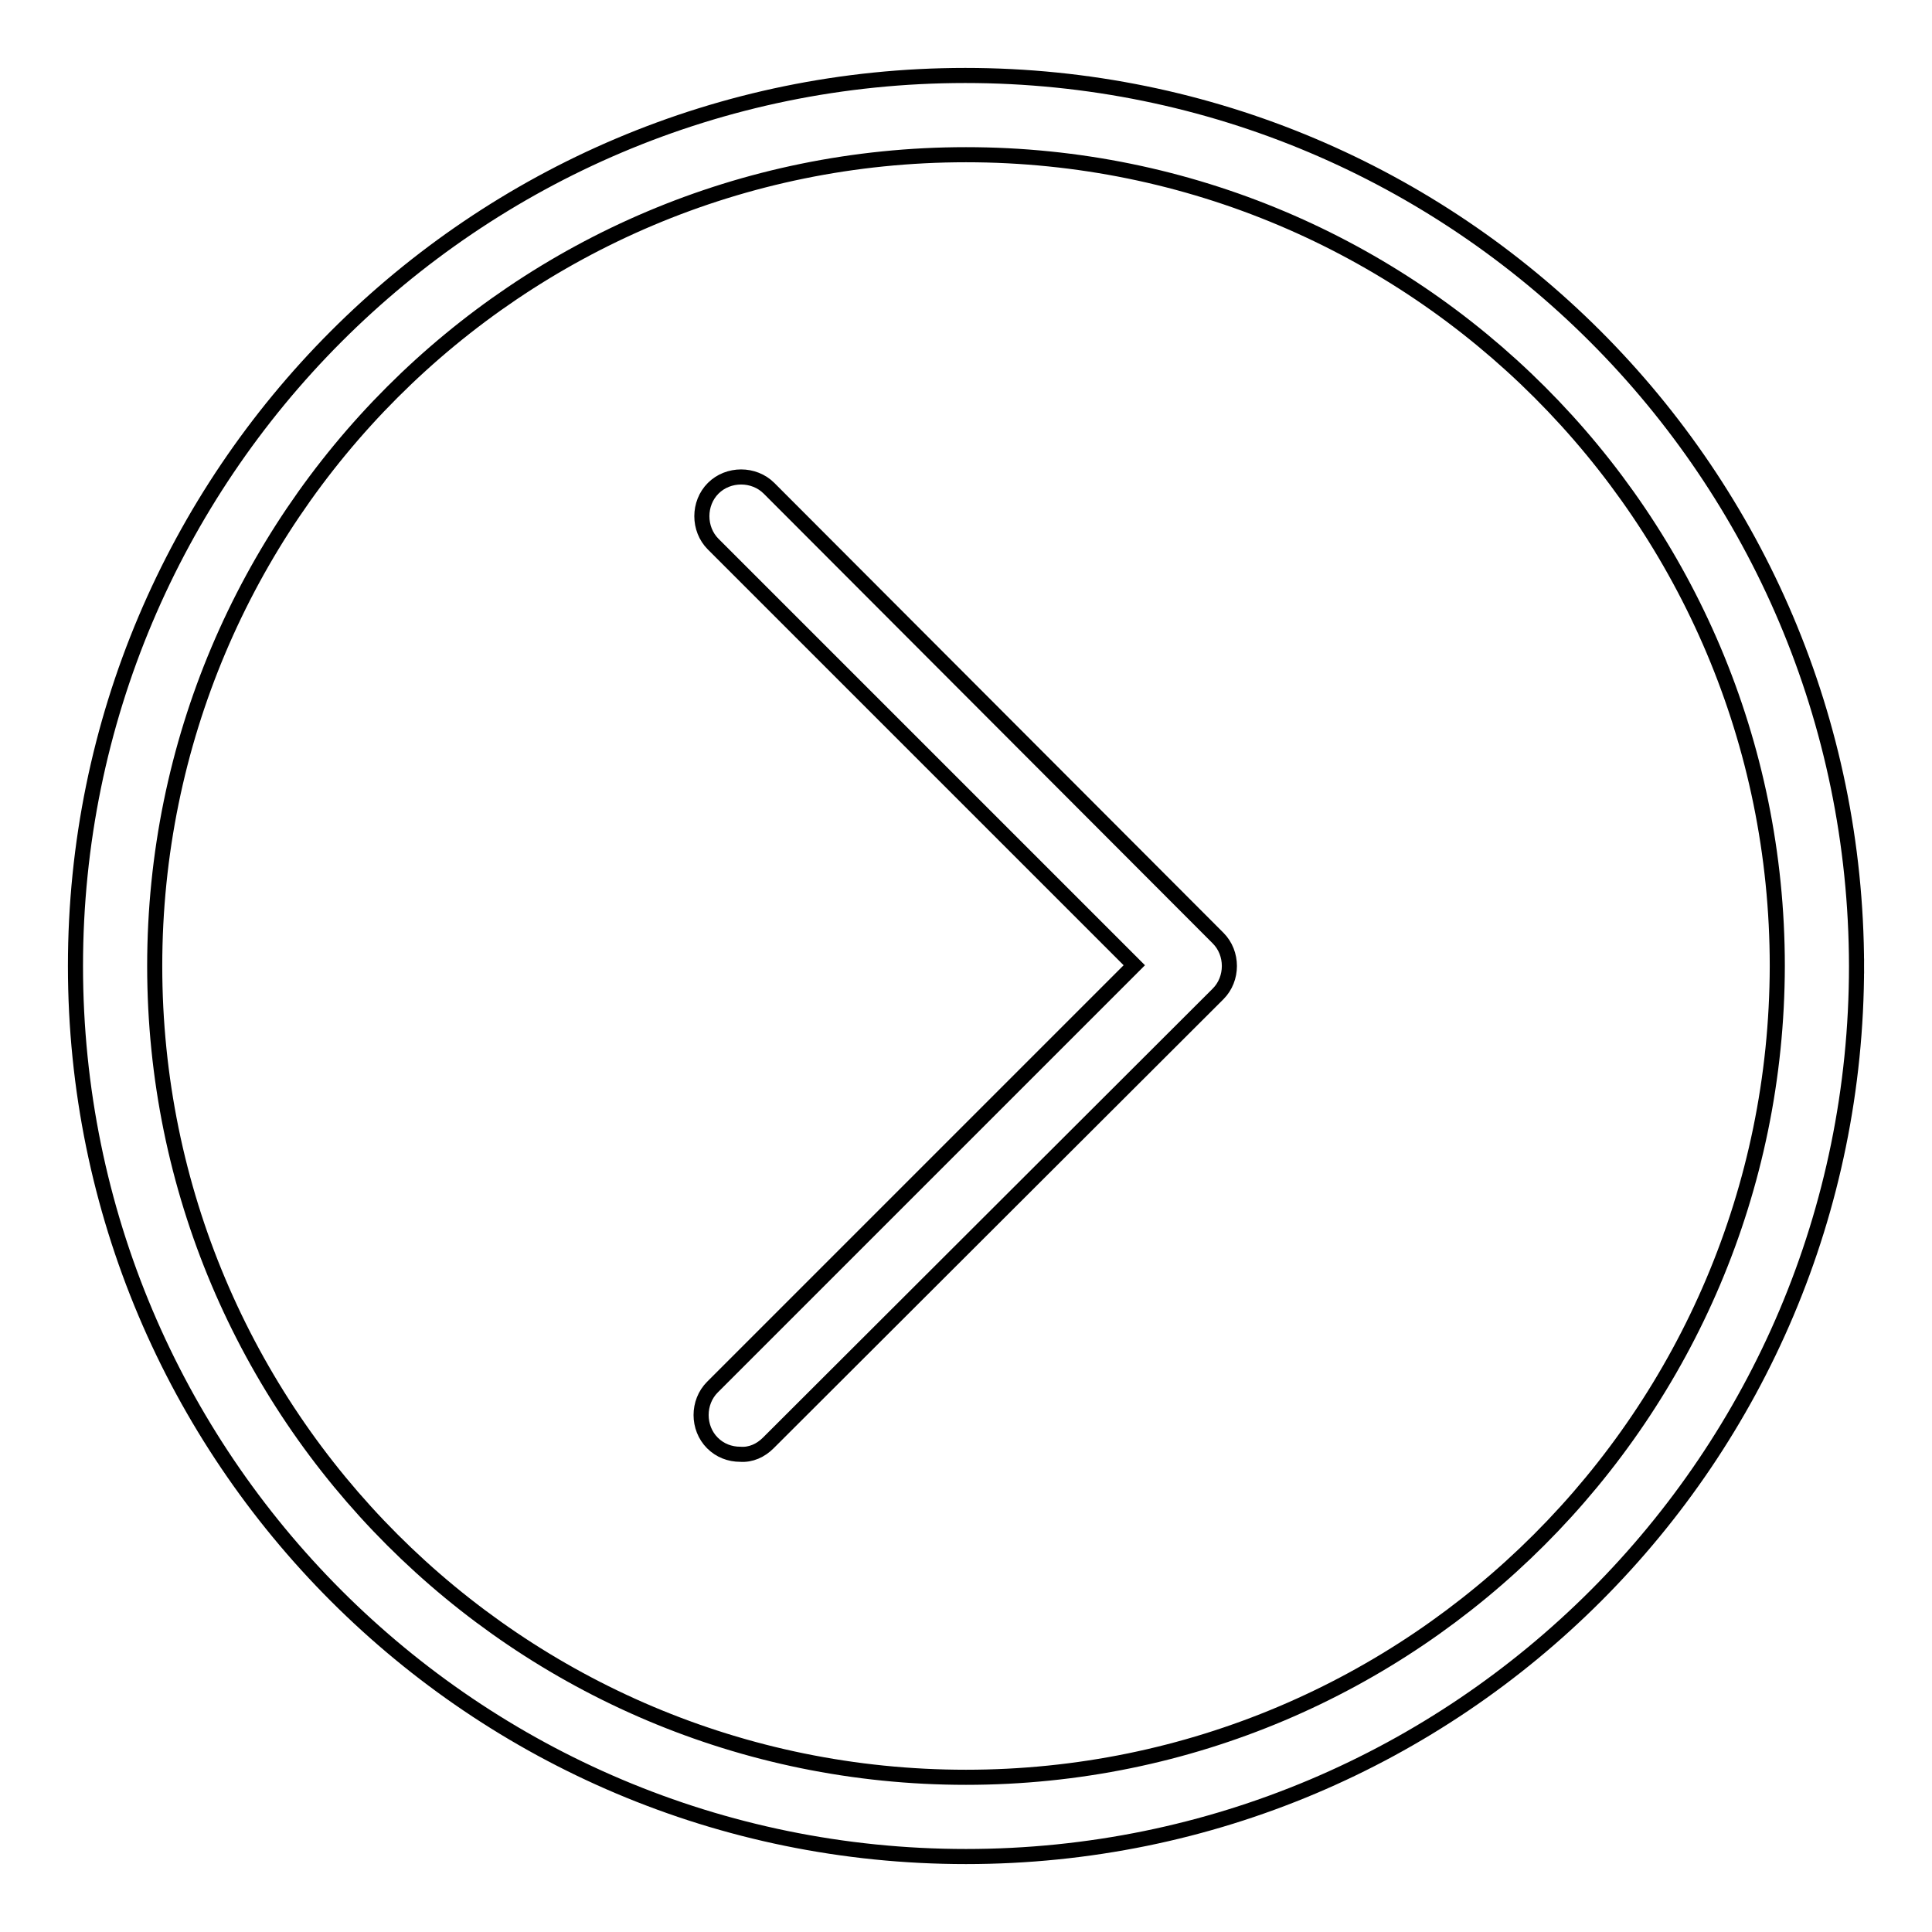 <?xml version="1.0" encoding="utf-8"?>
<!-- Svg Vector Icons : http://www.onlinewebfonts.com/icon -->
<!DOCTYPE svg PUBLIC "-//W3C//DTD SVG 1.1//EN" "http://www.w3.org/Graphics/SVG/1.1/DTD/svg11.dtd">
<svg version="1.1" xmlns="http://www.w3.org/2000/svg" xmlns:xlink="http://www.w3.org/1999/xlink" x="0px" y="0px" viewBox="0 0 256 256" enable-background="new 0 0 256 256" xml:space="preserve">
<g> <path stroke-width="2" fill-opacity="0" stroke="#000000"  d="M161.4,124.3c2,2,2,5.4,0,7.4c0,0,0,0,0,0l-59.6,59.5c-1,1-2.3,1.6-3.7,1.5c-1.4,0-2.7-0.5-3.7-1.5 c-2-2-2-5.4,0-7.4c0,0,0,0,0,0l55.9-55.9L94.5,72.1c-2-2-2-5.4,0-7.4c2-2,5.4-2,7.4,0l0,0L161.4,124.3z M246,128 c0,65.2-52.8,118-118,118c-65.2,0-118-52.8-118-118C10,62.9,62.8,10,127.9,10C193.1,10,245.9,62.8,246,128 C245.9,128,245.9,128,246,128L246,128z M235.5,128c0-59.4-48.1-107.5-107.5-107.5C68.6,20.5,20.5,68.6,20.5,128 c0,59.4,48.1,107.5,107.5,107.5C187.3,235.5,235.4,187.4,235.5,128L235.5,128z"/></g>
</svg>